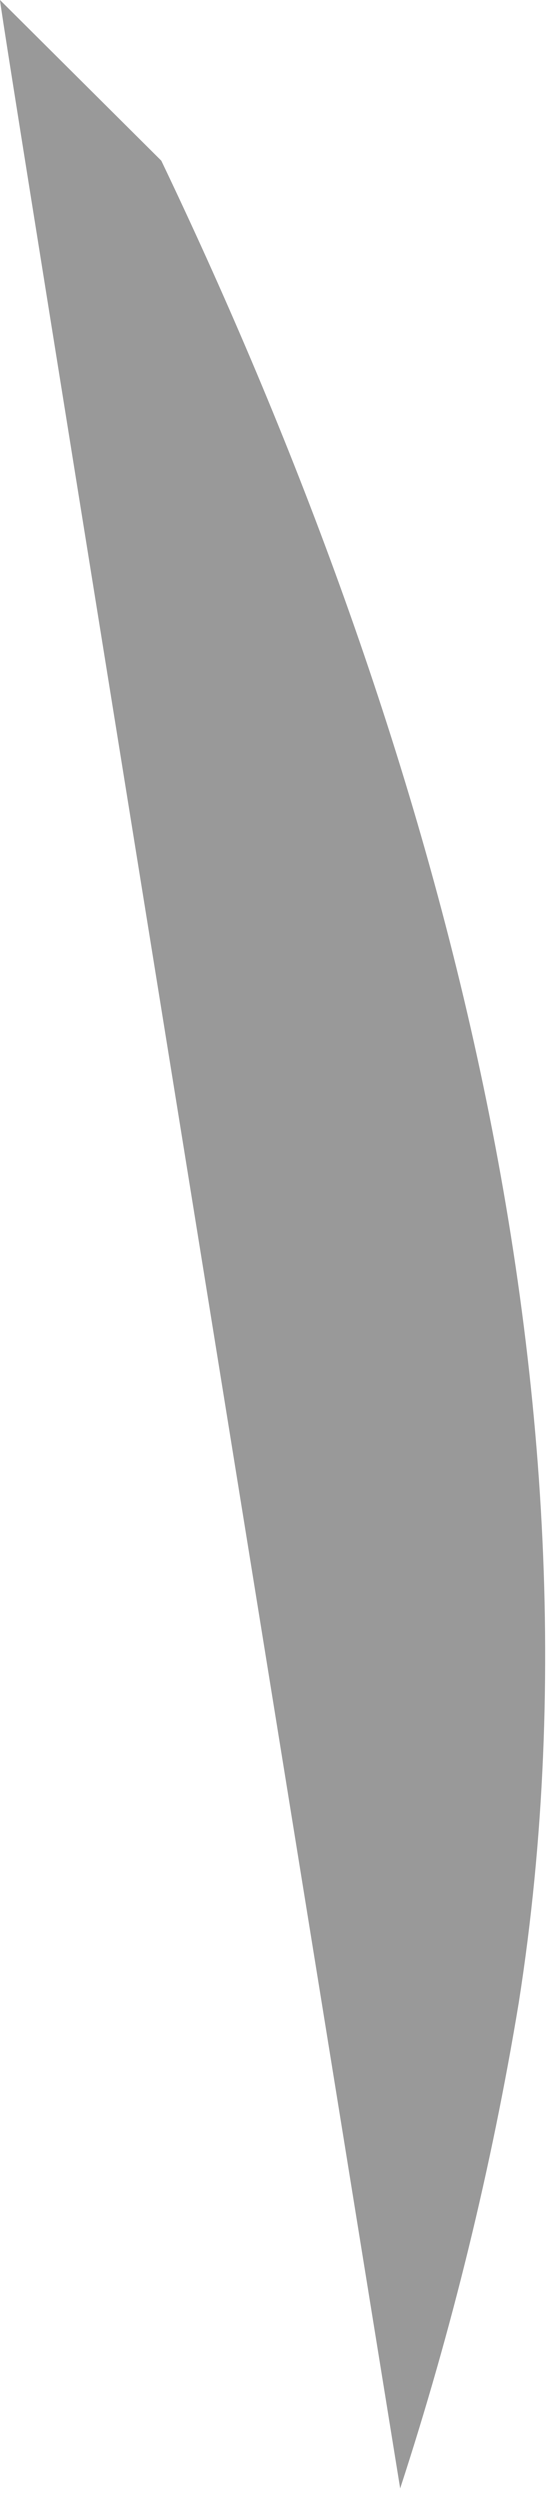 <?xml version="1.0" encoding="utf-8"?>
<svg xmlns="http://www.w3.org/2000/svg" fill="none" height="100%" overflow="visible" preserveAspectRatio="none" style="display: block;" viewBox="0 0 11 50" width="100%">
<path d="M3.232 3.214L0 0C0 0.256 6.261 38.908 8.018 49.77C9.055 46.597 9.849 43.349 10.394 40.056C12.46 26.907 8.142 13.476 3.232 3.214Z" fill="black" id="Vector" opacity="0.4"/>
</svg>